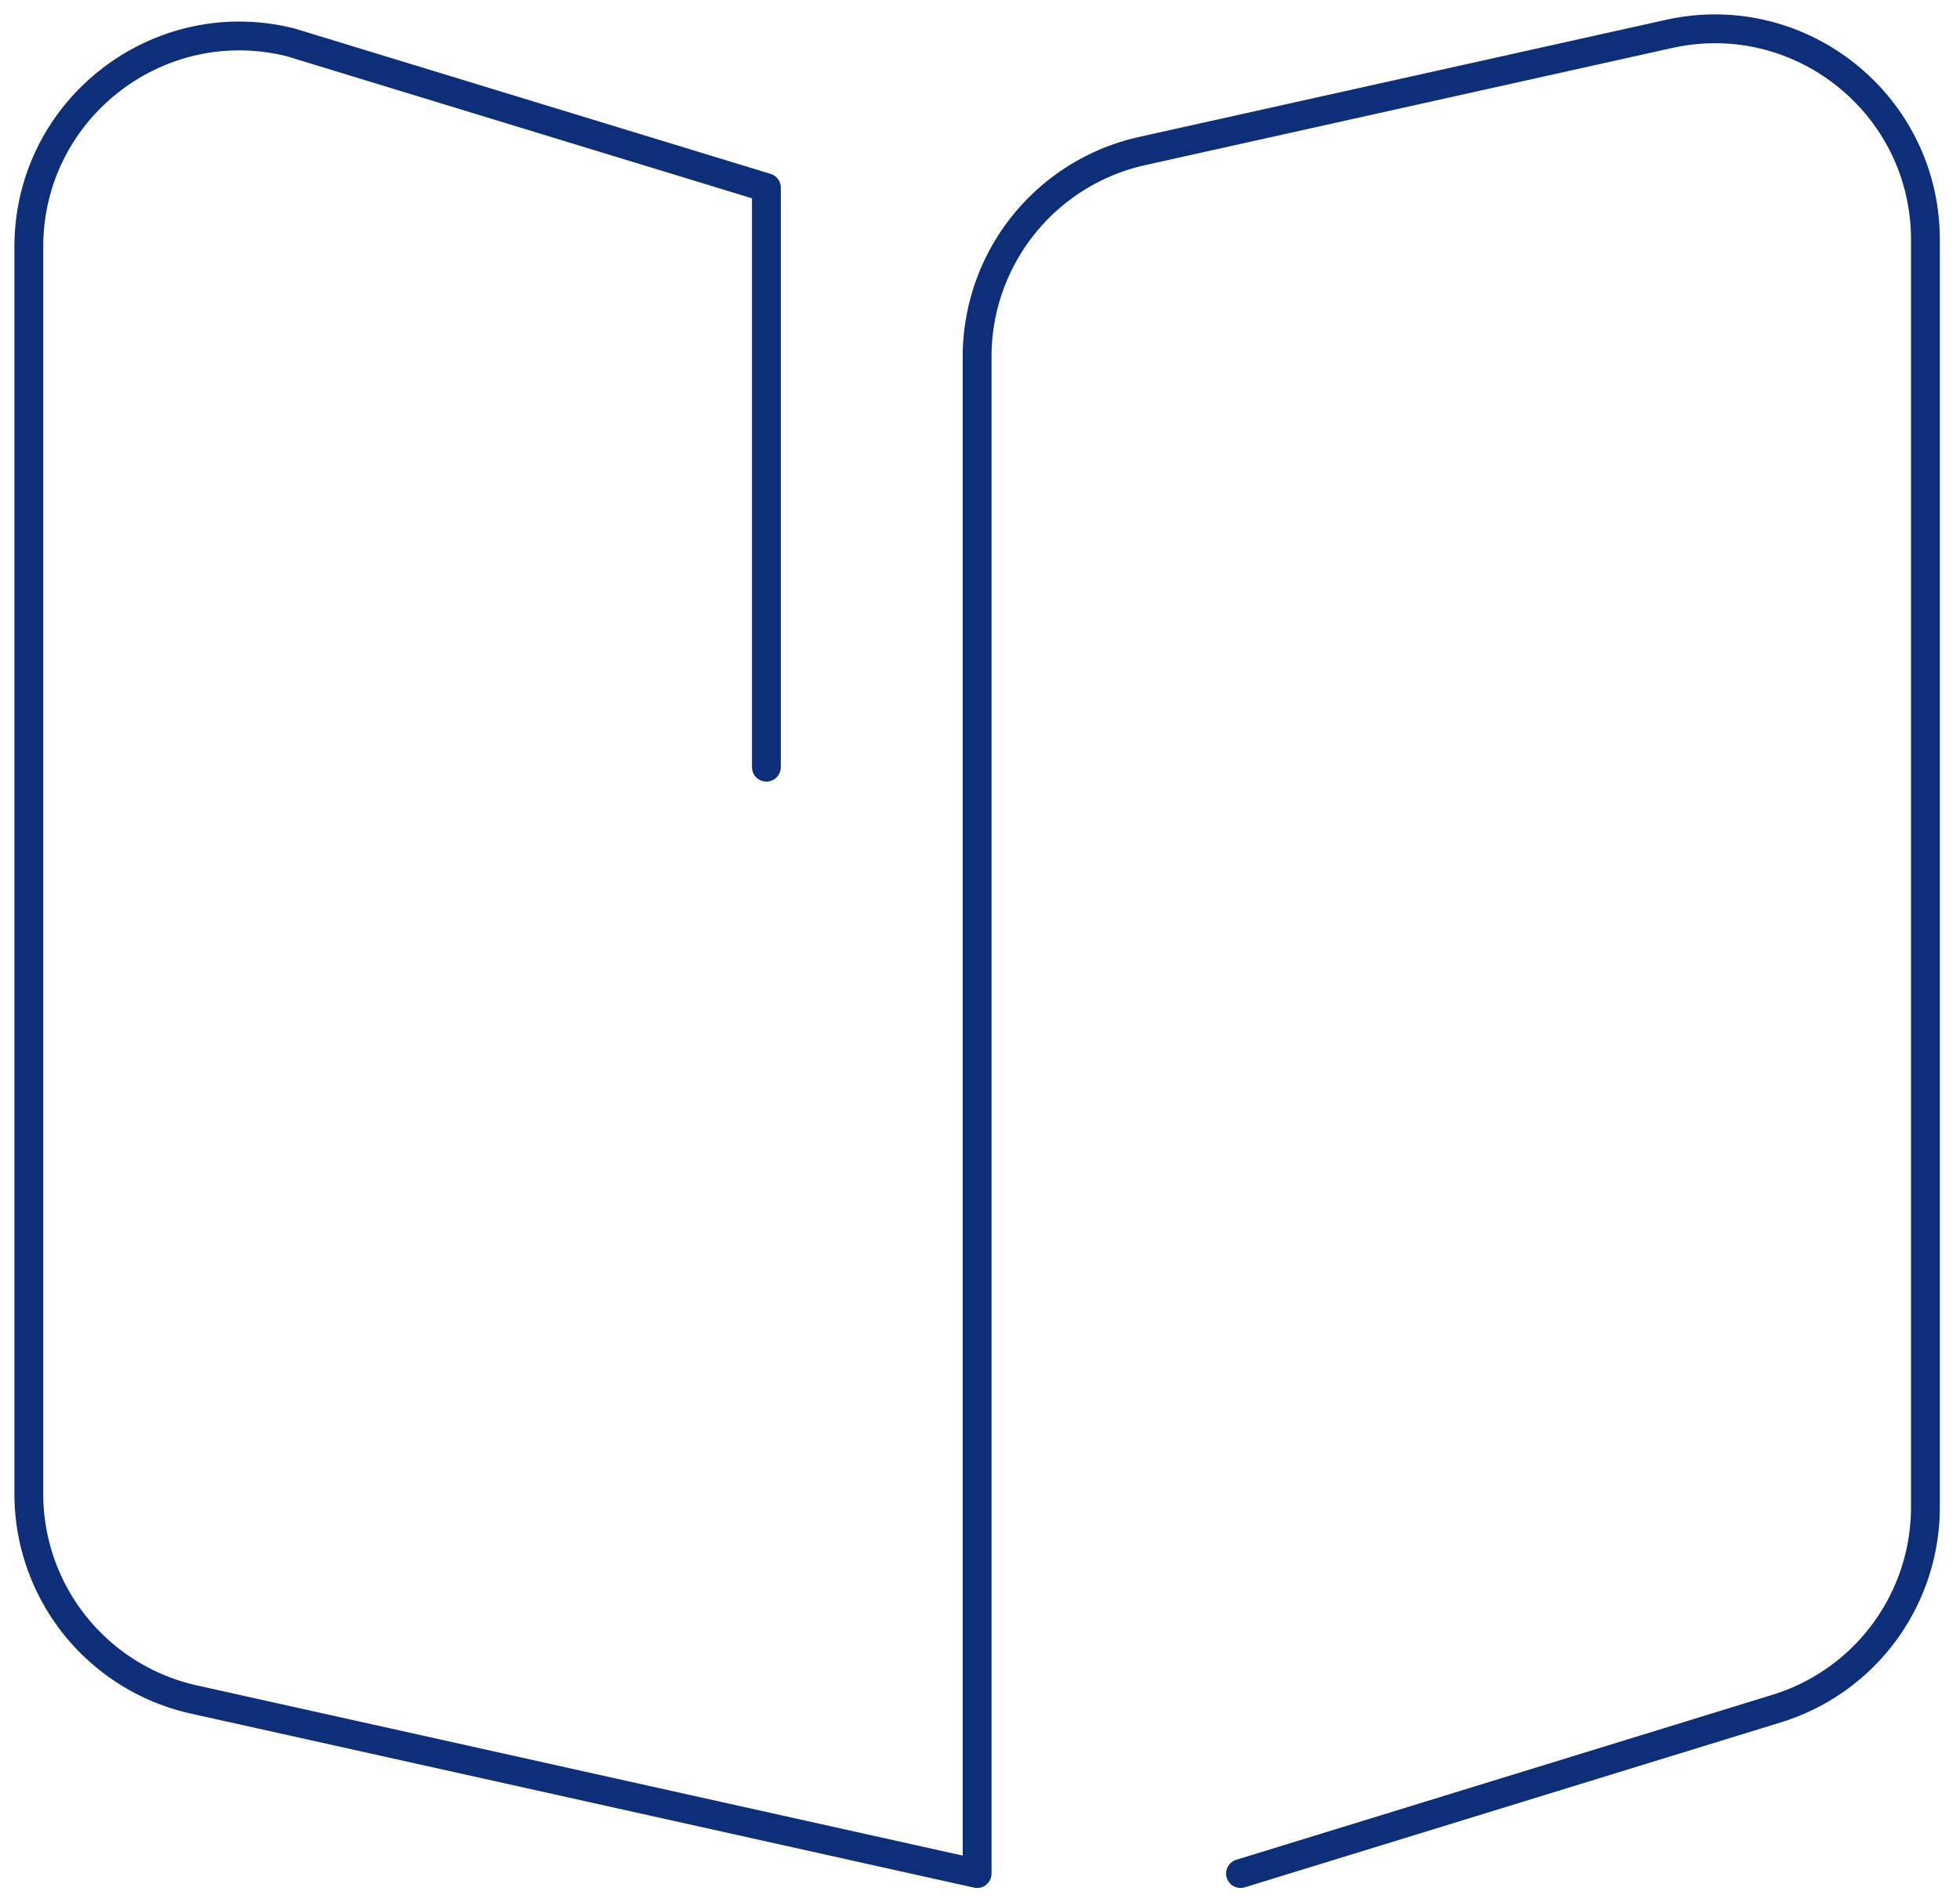 <svg xmlns="http://www.w3.org/2000/svg" width="68" height="66" fill="none"><path stroke="#0d2e79" stroke-linecap="round" stroke-linejoin="round" d="m43.039 65 18.6-5.723a7.31 7.31 0 0 0 5.161-6.988V8.314c0-4.677-4.331-8.152-8.897-7.137L39.625 5.24a7.31 7.31 0 0 0-5.725 7.137V65L6.725 58.961A7.31 7.31 0 0 1 1 51.824V8.564C1 3.807 5.47.317 10.084 1.47l16.505 5.04v20.106"/></svg>